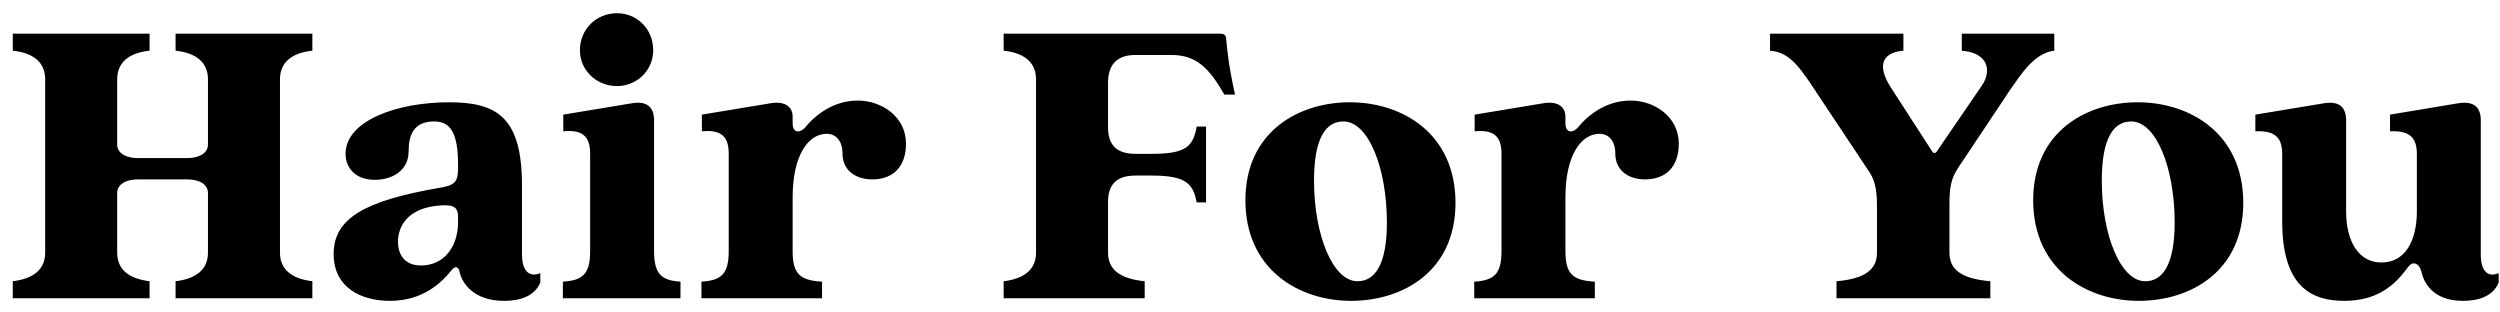 <svg width="176" height="22" viewBox="0 0 176 22" fill="none" xmlns="http://www.w3.org/2000/svg">
<path d="M21.99 3.57V2.37H12.36V3.57C13.83 3.72 14.64 4.41 14.64 5.58V10.17C14.64 10.83 13.95 11.13 13.17 11.13H9.72C8.94 11.13 8.25 10.83 8.25 10.17V5.58C8.25 4.41 9.06 3.72 10.53 3.57V2.37H0.9V3.57C2.37 3.72 3.18 4.41 3.18 5.58V17.79C3.18 18.96 2.37 19.62 0.9 19.8V21H10.53V19.8C9.06 19.62 8.25 18.96 8.25 17.79V13.59C8.25 12.93 8.94 12.63 9.69 12.63H13.2C13.95 12.63 14.64 12.93 14.64 13.59V17.79C14.64 18.96 13.83 19.62 12.36 19.8V21H21.99V19.8C20.52 19.62 19.71 18.96 19.71 17.79V5.58C19.71 4.41 20.52 3.72 21.99 3.57ZM27.448 21.18C29.818 21.18 31.108 19.86 31.768 19.05C32.068 18.66 32.308 18.78 32.368 19.2C32.548 19.95 33.358 21.18 35.488 21.18C36.508 21.18 37.618 20.91 38.038 19.89V19.23C37.168 19.59 36.748 18.93 36.748 17.94V13.05C36.748 8.25 34.978 7.2 31.618 7.2C27.958 7.2 24.328 8.49 24.328 10.83C24.328 11.82 25.018 12.66 26.398 12.66C27.538 12.66 28.768 12.06 28.768 10.65C28.768 9.54 29.098 8.55 30.568 8.55C31.738 8.55 32.248 9.39 32.248 11.64V11.82C32.248 12.81 32.038 13.05 30.898 13.23C25.708 14.13 23.488 15.36 23.488 17.88C23.488 20.22 25.378 21.18 27.448 21.18ZM29.638 18.69C28.498 18.69 28.018 17.94 28.018 17.01C28.018 16.05 28.588 14.61 31.048 14.46C31.978 14.4 32.248 14.61 32.248 15.3V15.63C32.248 17.37 31.258 18.69 29.638 18.69ZM43.436 6.06C44.846 6.06 45.986 4.95 45.986 3.54C45.986 2.04 44.846 0.93 43.436 0.93C41.996 0.93 40.826 2.04 40.826 3.54C40.826 4.95 41.996 6.06 43.436 6.06ZM39.626 21H47.906V19.83C46.556 19.74 46.046 19.29 46.046 17.67V8.46C46.046 7.56 45.566 7.11 44.546 7.26L39.656 8.07V9.24C40.766 9.15 41.546 9.39 41.546 10.8V17.67C41.546 19.29 41.036 19.74 39.626 19.83V21ZM49.382 21H57.872V19.83C56.312 19.74 55.802 19.29 55.802 17.67V13.89C55.802 10.92 56.912 9.42 58.202 9.42C58.832 9.42 59.312 9.9 59.312 10.8C59.312 12.03 60.272 12.63 61.412 12.63C62.822 12.63 63.782 11.79 63.782 10.11C63.782 8.22 62.072 7.08 60.392 7.08C58.862 7.08 57.602 7.89 56.762 8.88C56.342 9.42 55.802 9.39 55.802 8.67V8.22C55.802 7.56 55.322 7.11 54.302 7.26L49.412 8.07V9.24C50.522 9.15 51.302 9.39 51.302 10.8V17.67C51.302 19.29 50.792 19.74 49.382 19.83V21ZM70.656 21H80.586V19.8C78.816 19.62 78.006 18.96 78.006 17.79V14.22C78.006 13.02 78.576 12.36 79.926 12.36H81.126C83.556 12.36 84.006 12.99 84.246 14.25H84.906V8.91H84.246C84.006 10.26 83.556 10.83 81.126 10.83H79.926C78.576 10.83 78.006 10.17 78.006 8.97V5.82C78.006 4.62 78.576 3.87 79.926 3.87H82.476C84.246 3.87 85.146 4.83 86.196 6.66H86.946C86.466 4.47 86.406 3.57 86.316 2.67C86.286 2.46 86.166 2.37 85.896 2.37H70.656V3.57C72.126 3.72 72.936 4.41 72.936 5.58V17.79C72.936 18.96 72.126 19.62 70.656 19.8V21ZM95.117 21.18C98.747 21.18 102.467 19.11 102.467 14.28C102.467 9.42 98.747 7.2 95.027 7.2C91.427 7.2 87.677 9.27 87.677 14.1C87.677 18.96 91.427 21.18 95.117 21.18ZM95.567 19.8C93.827 19.8 92.507 16.53 92.507 12.72C92.507 9.75 93.317 8.55 94.577 8.55C96.347 8.55 97.637 11.85 97.637 15.66C97.637 18.63 96.797 19.8 95.567 19.8ZM103.786 21H112.276V19.83C110.716 19.74 110.206 19.29 110.206 17.67V13.89C110.206 10.92 111.316 9.42 112.606 9.42C113.236 9.42 113.716 9.9 113.716 10.8C113.716 12.03 114.676 12.63 115.816 12.63C117.226 12.63 118.186 11.79 118.186 10.11C118.186 8.22 116.476 7.08 114.796 7.08C113.266 7.08 112.006 7.89 111.166 8.88C110.746 9.42 110.206 9.39 110.206 8.67V8.22C110.206 7.56 109.726 7.11 108.706 7.26L103.816 8.07V9.24C104.926 9.15 105.706 9.39 105.706 10.8V17.67C105.706 19.29 105.196 19.74 103.786 19.83V21ZM129.29 21H140.12V19.8C138.05 19.62 137.24 18.96 137.24 17.79V14.52C137.24 13.23 137.33 12.6 137.87 11.79L141.53 6.3C142.25 5.28 143.21 3.72 144.62 3.57V2.37H138.11V3.57C140.03 3.72 140.21 5.04 139.52 6.03L136.4 10.59C136.28 10.83 136.1 10.83 135.98 10.59L133.13 6.18C131.96 4.38 132.77 3.66 134 3.57V2.37H124.61V3.57C126.08 3.66 126.83 4.92 128.12 6.87L131.51 11.97C131.96 12.6 132.14 13.23 132.14 14.52V17.79C132.14 18.96 131.33 19.62 129.29 19.8V21ZM150.576 21.18C154.206 21.18 157.926 19.11 157.926 14.28C157.926 9.42 154.206 7.2 150.486 7.2C146.886 7.2 143.136 9.27 143.136 14.1C143.136 18.96 146.886 21.18 150.576 21.18ZM151.026 19.8C149.286 19.8 147.966 16.53 147.966 12.72C147.966 9.75 148.776 8.55 150.036 8.55C151.806 8.55 153.096 11.85 153.096 15.66C153.096 18.63 152.256 19.8 151.026 19.8ZM165.047 21.18C167.357 21.18 168.587 20.07 169.427 18.93C169.577 18.72 169.727 18.54 169.937 18.54C170.147 18.54 170.387 18.75 170.477 19.17C170.627 19.83 171.227 21.18 173.387 21.18C174.407 21.18 175.487 20.91 175.907 19.89V19.23C175.037 19.59 174.647 18.93 174.647 17.94V8.46C174.647 7.56 174.167 7.11 173.117 7.26L168.257 8.07V9.24C169.367 9.21 170.147 9.45 170.147 10.83V14.88C170.147 16.98 169.307 18.48 167.657 18.48C166.037 18.48 165.167 16.98 165.167 14.88V8.46C165.167 7.56 164.687 7.11 163.667 7.26L158.777 8.07V9.24C159.887 9.21 160.667 9.45 160.667 10.83V15.6C160.667 20.31 162.857 21.18 165.047 21.18Z" fill="black"/>
</svg>

